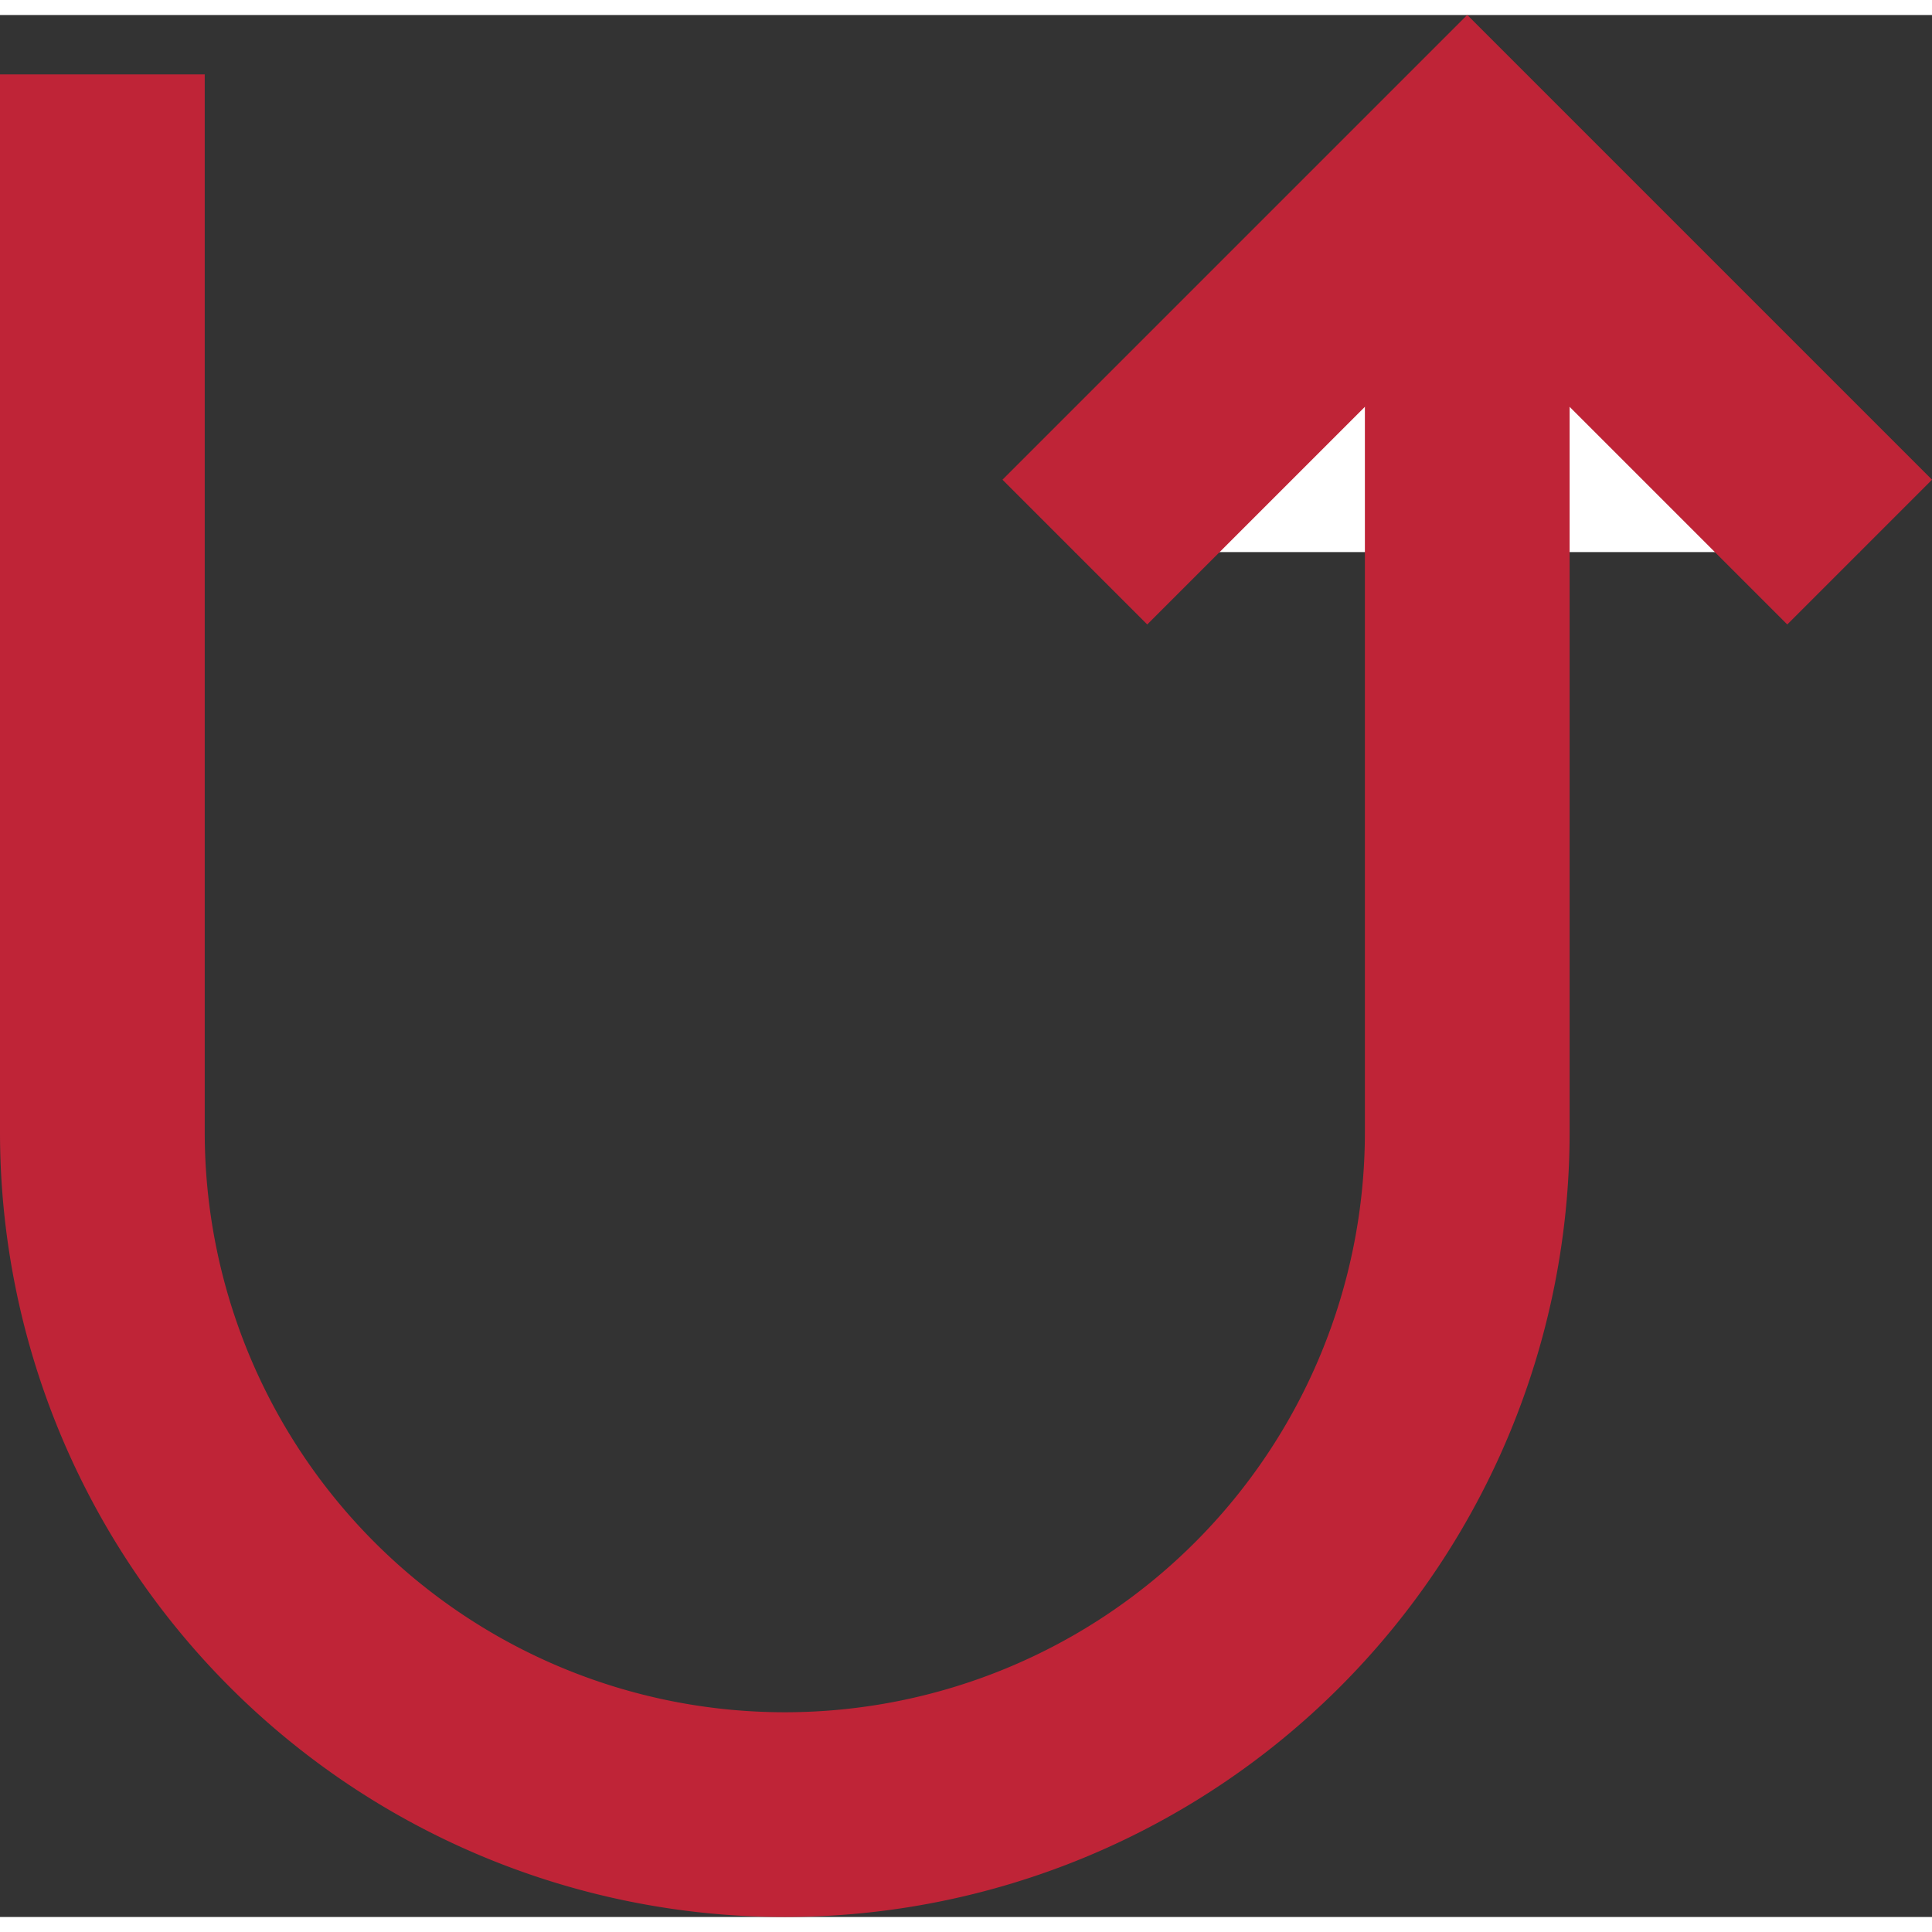 <svg xmlns="http://www.w3.org/2000/svg" viewBox="0 0 56.62 55.74" width="40" height="40">
    <rect x="0" y="0" width="56.62" height="55.74" fill="#333333" stroke="none"/>
    <g>
        <g stroke="#bf2437" stroke-miterlimit="10" stroke-width="6">
            <path fill="#fff" d="M31.5 15.74L43 4.24l11.5 11.5"/>
            <path fill="none" d="M43 3.74v29a20 20 0 01-40 0v-31"/>
        </g>
    </g>
</svg>
